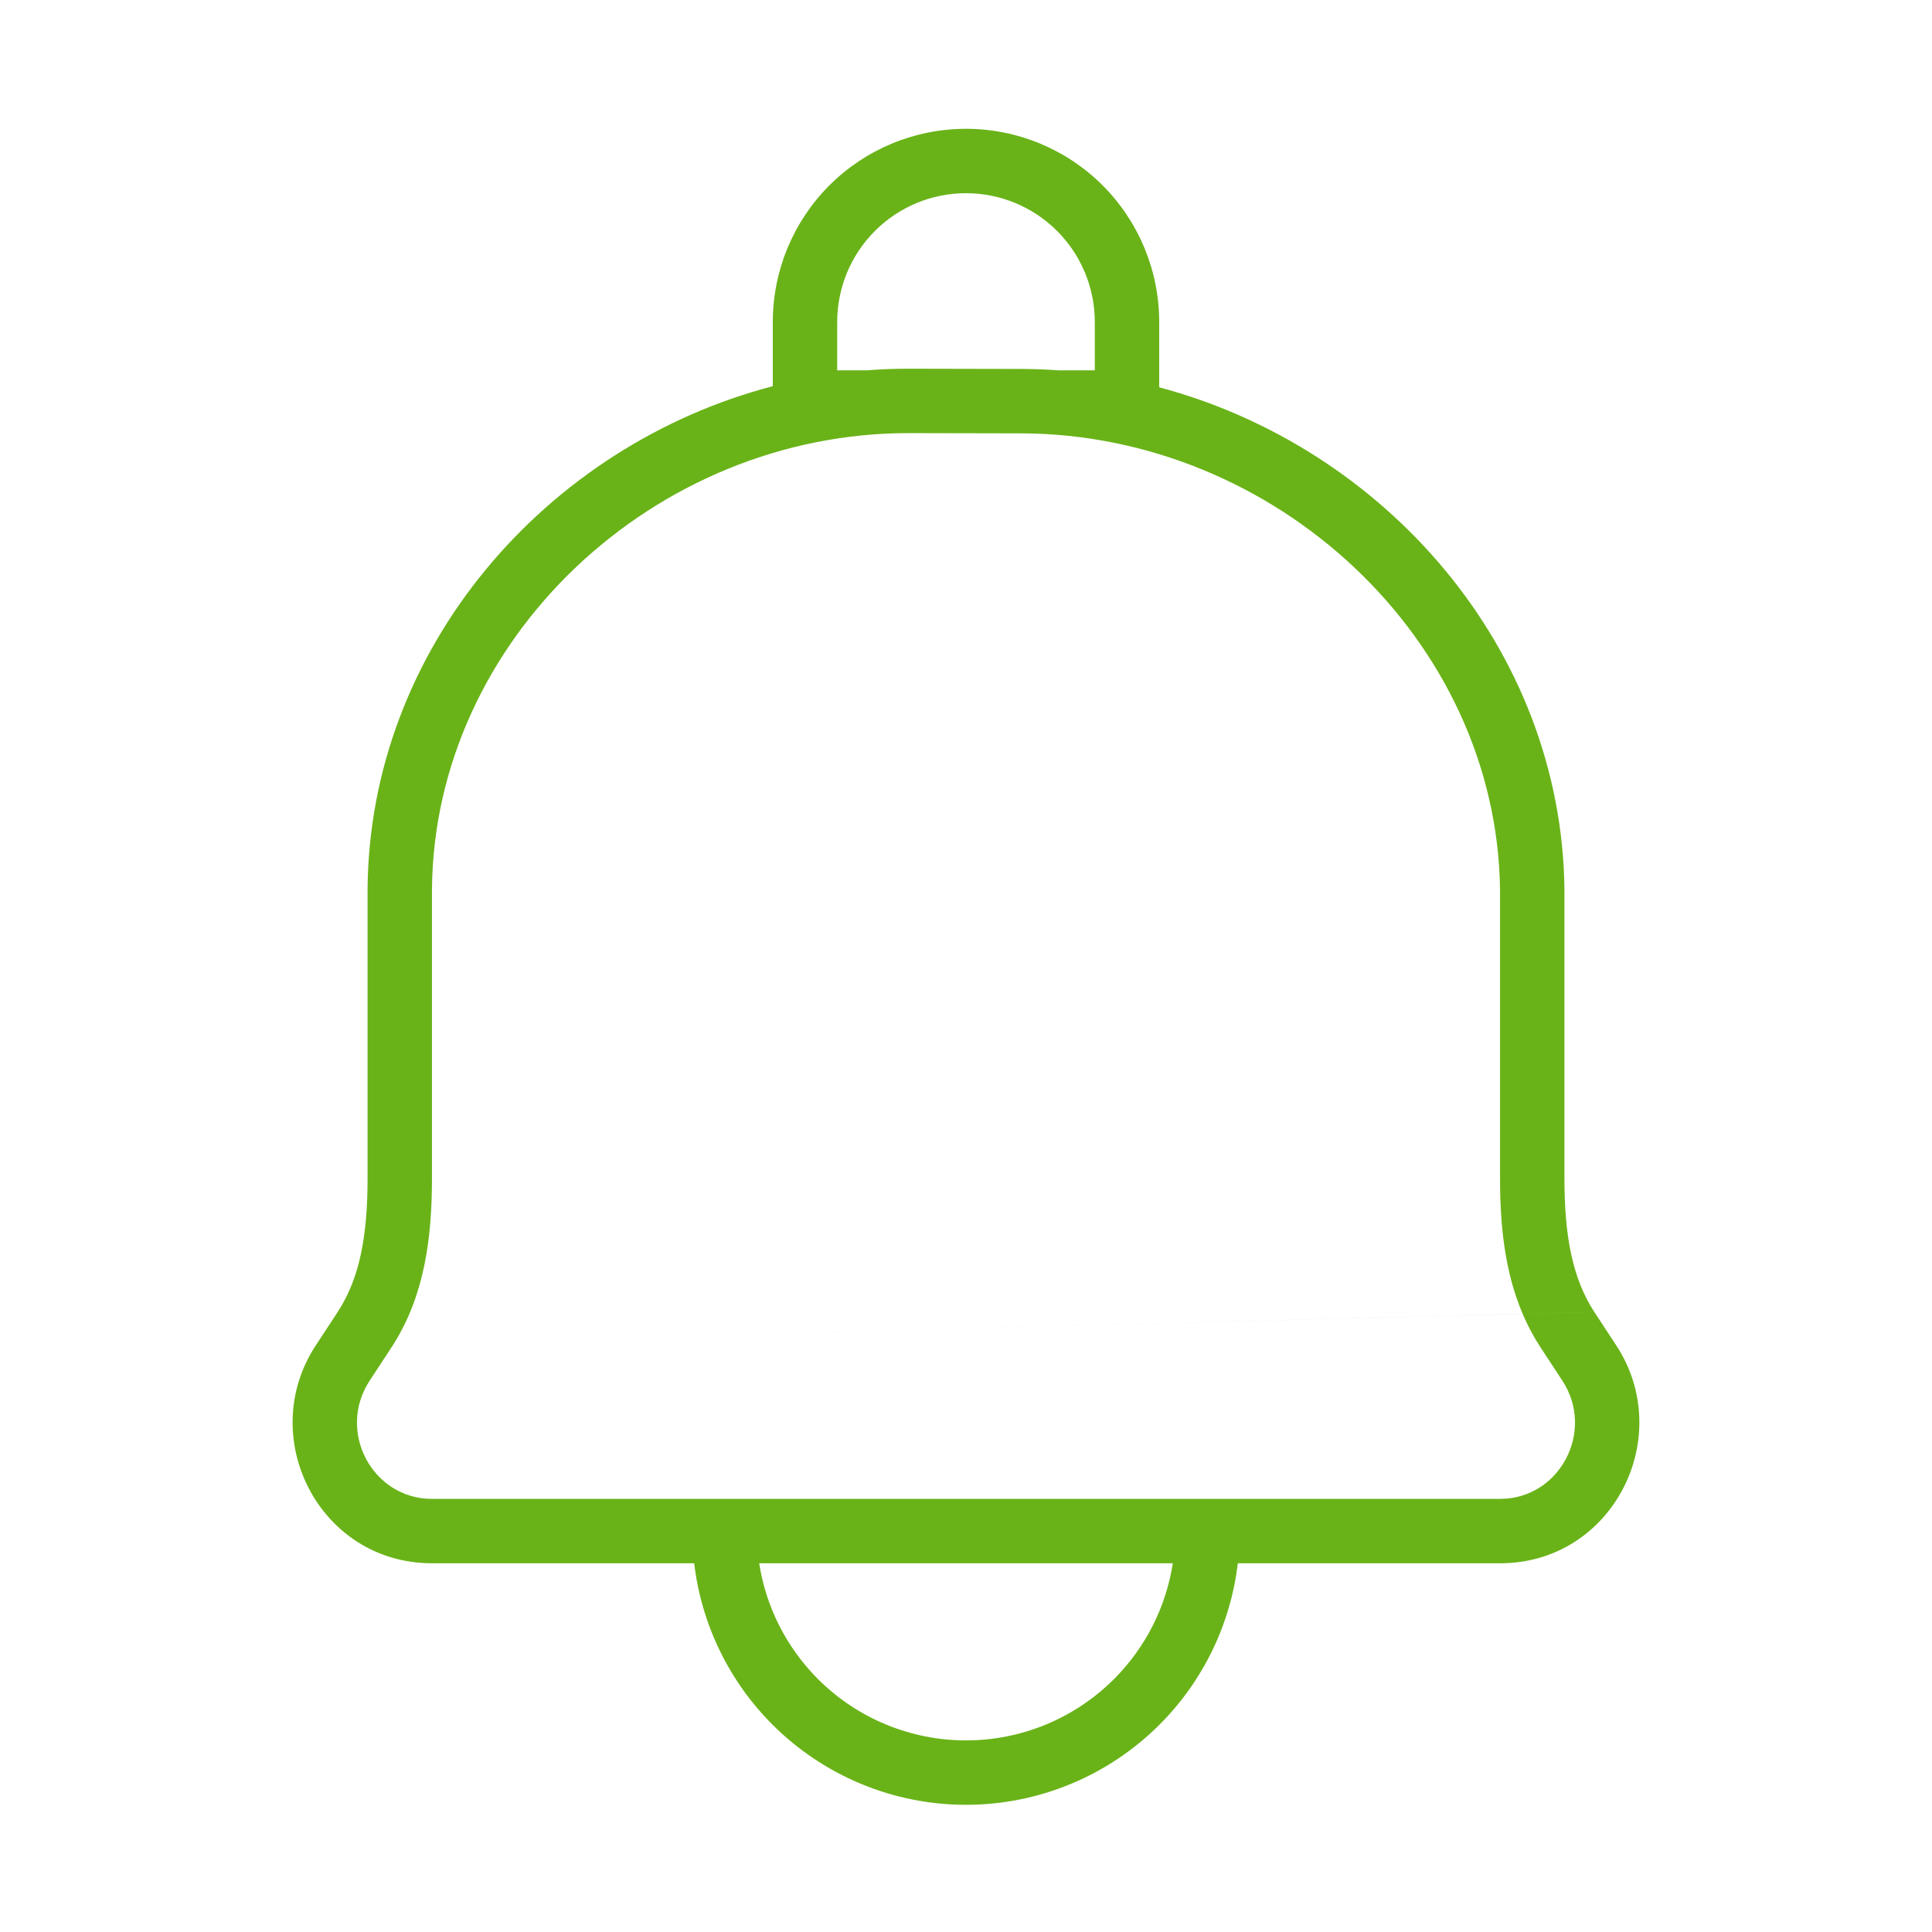 <svg width="60" height="60" viewBox="0 0 60 60" fill="none" xmlns="http://www.w3.org/2000/svg">
<path fill-rule="evenodd" clip-rule="evenodd" d="M30 6C28.939 6 27.922 6.421 27.172 7.172C26.421 7.922 26 8.939 26 10V11.5H26.931C27.365 11.466 27.803 11.45 28.243 11.451L31.709 11.458C32.092 11.459 32.474 11.473 32.853 11.5H34V10C34 8.939 33.579 7.922 32.828 7.172C32.078 6.421 31.061 6 30 6ZM36 12.028V10C36 8.409 35.368 6.883 34.243 5.757C33.117 4.632 31.591 4 30 4C28.409 4 26.883 4.632 25.757 5.757C24.632 6.883 24 8.409 24 10V11.993C16.971 13.83 11.468 20.121 11.415 27.622V36.596C11.415 38.334 11.185 39.68 10.488 40.743L9.811 41.776L9.81 41.778C7.932 44.633 9.916 48.549 13.415 48.549H21.559C21.782 50.436 22.633 52.204 23.99 53.56C25.584 55.154 27.746 56.05 30 56.05C32.254 56.05 34.416 55.154 36.01 53.56C37.367 52.204 38.218 50.436 38.441 48.549H46.585C50.089 48.549 52.063 44.629 50.191 41.778L49.514 40.745L47.287 40.803L47.287 40.802L49.513 40.744C48.817 39.68 48.585 38.33 48.585 36.594V27.638L48.585 27.614C48.494 20.129 42.999 13.893 36 12.028ZM12.24 41.715L47.287 40.802C46.732 39.499 46.585 38.059 46.585 36.594V27.638C46.49 19.855 39.61 13.477 31.705 13.458L28.239 13.451C20.333 13.432 13.47 19.855 13.415 27.636V36.596C13.415 38.414 13.191 40.189 12.24 41.715ZM12.24 41.715C12.214 41.757 12.187 41.798 12.16 41.84L11.482 42.875C10.448 44.445 11.559 46.549 13.415 46.549H46.585C48.441 46.549 49.549 44.445 48.519 42.875L47.84 41.84C47.622 41.506 47.439 41.159 47.287 40.803L12.24 41.715L12.24 41.715ZM25.404 52.146C24.423 51.165 23.788 49.903 23.577 48.549H36.423C36.212 49.903 35.577 51.165 34.596 52.146C33.377 53.365 31.724 54.05 30 54.05C28.276 54.05 26.623 53.365 25.404 52.146Z" fill="#69B318"/>
</svg>
